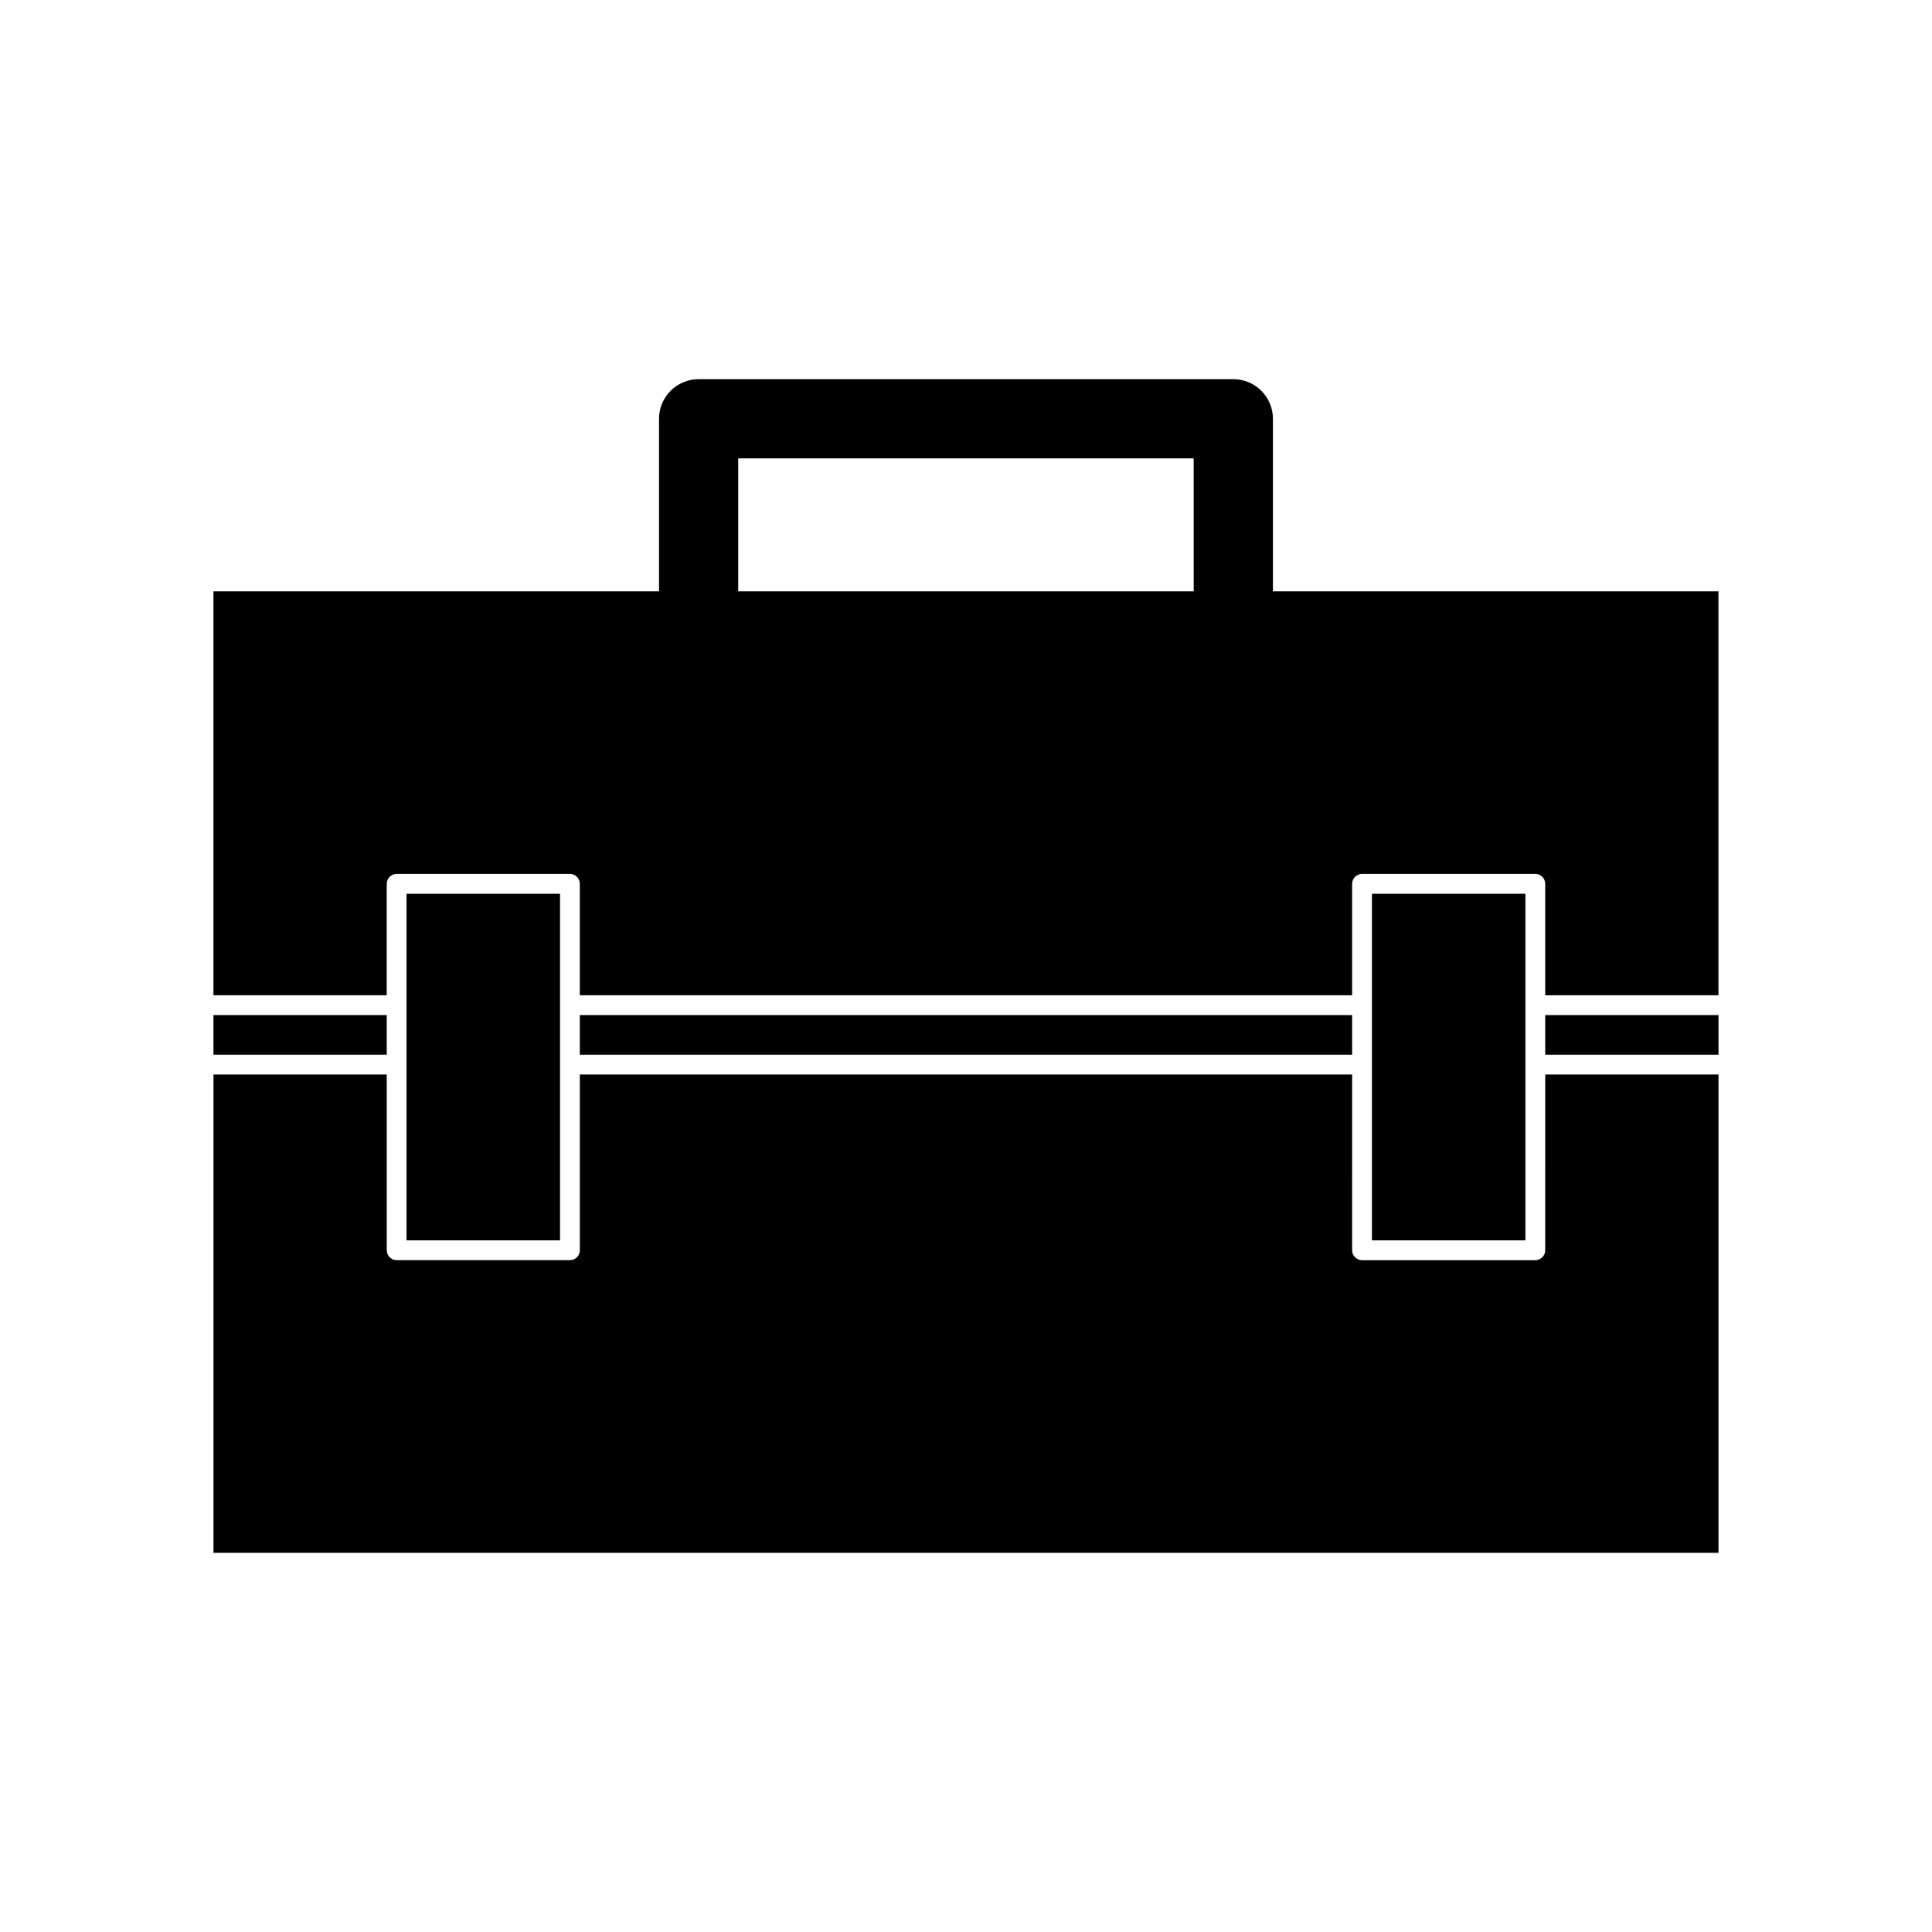 <?xml version="1.0" encoding="UTF-8"?>
<!-- Uploaded to: SVG Repo, www.svgrepo.com, Generator: SVG Repo Mixer Tools -->
<svg fill="#000000" width="800px" height="800px" version="1.1" viewBox="144 144 512 512" xmlns="http://www.w3.org/2000/svg">
 <g>
  <path d="m200.57 413.01h45.922v10.496h-45.922z"/>
  <path d="m553.5 475.33c0 1.441-1.18 2.625-2.625 2.625h-45.922c-1.441 0-2.625-1.18-2.625-2.625l0.004-46.57h-204.67v46.566c0 1.441-1.176 2.625-2.625 2.625h-45.922c-1.449 0-2.625-1.18-2.625-2.625v-46.566h-45.918v126.75h398.85v-126.75h-45.922z"/>
  <path d="m292.41 410.39v-29.531h-40.672v91.844h40.672z"/>
  <path d="m297.66 413.01h204.67v10.496h-204.67z"/>
  <path d="m548.25 410.39v-29.531h-40.672v91.844h40.672z"/>
  <path d="m553.5 413.01h45.922v10.496h-45.922z"/>
  <path d="m481.34 300.71v-45.73c0-5.793-4.703-10.496-10.496-10.496h-141.7c-5.793 0-10.496 4.703-10.496 10.496v45.73h-118.08v107.05h45.922v-29.535c0-1.441 1.176-2.625 2.625-2.625h45.918c1.449 0 2.625 1.18 2.625 2.625v29.535h204.67v-29.535c0-1.441 1.18-2.625 2.625-2.625h45.922c1.441 0 2.625 1.18 2.625 2.625v29.535h45.914v-107.05zm-20.992 0h-120.71v-35.234h120.7z"/>
 </g>
</svg>